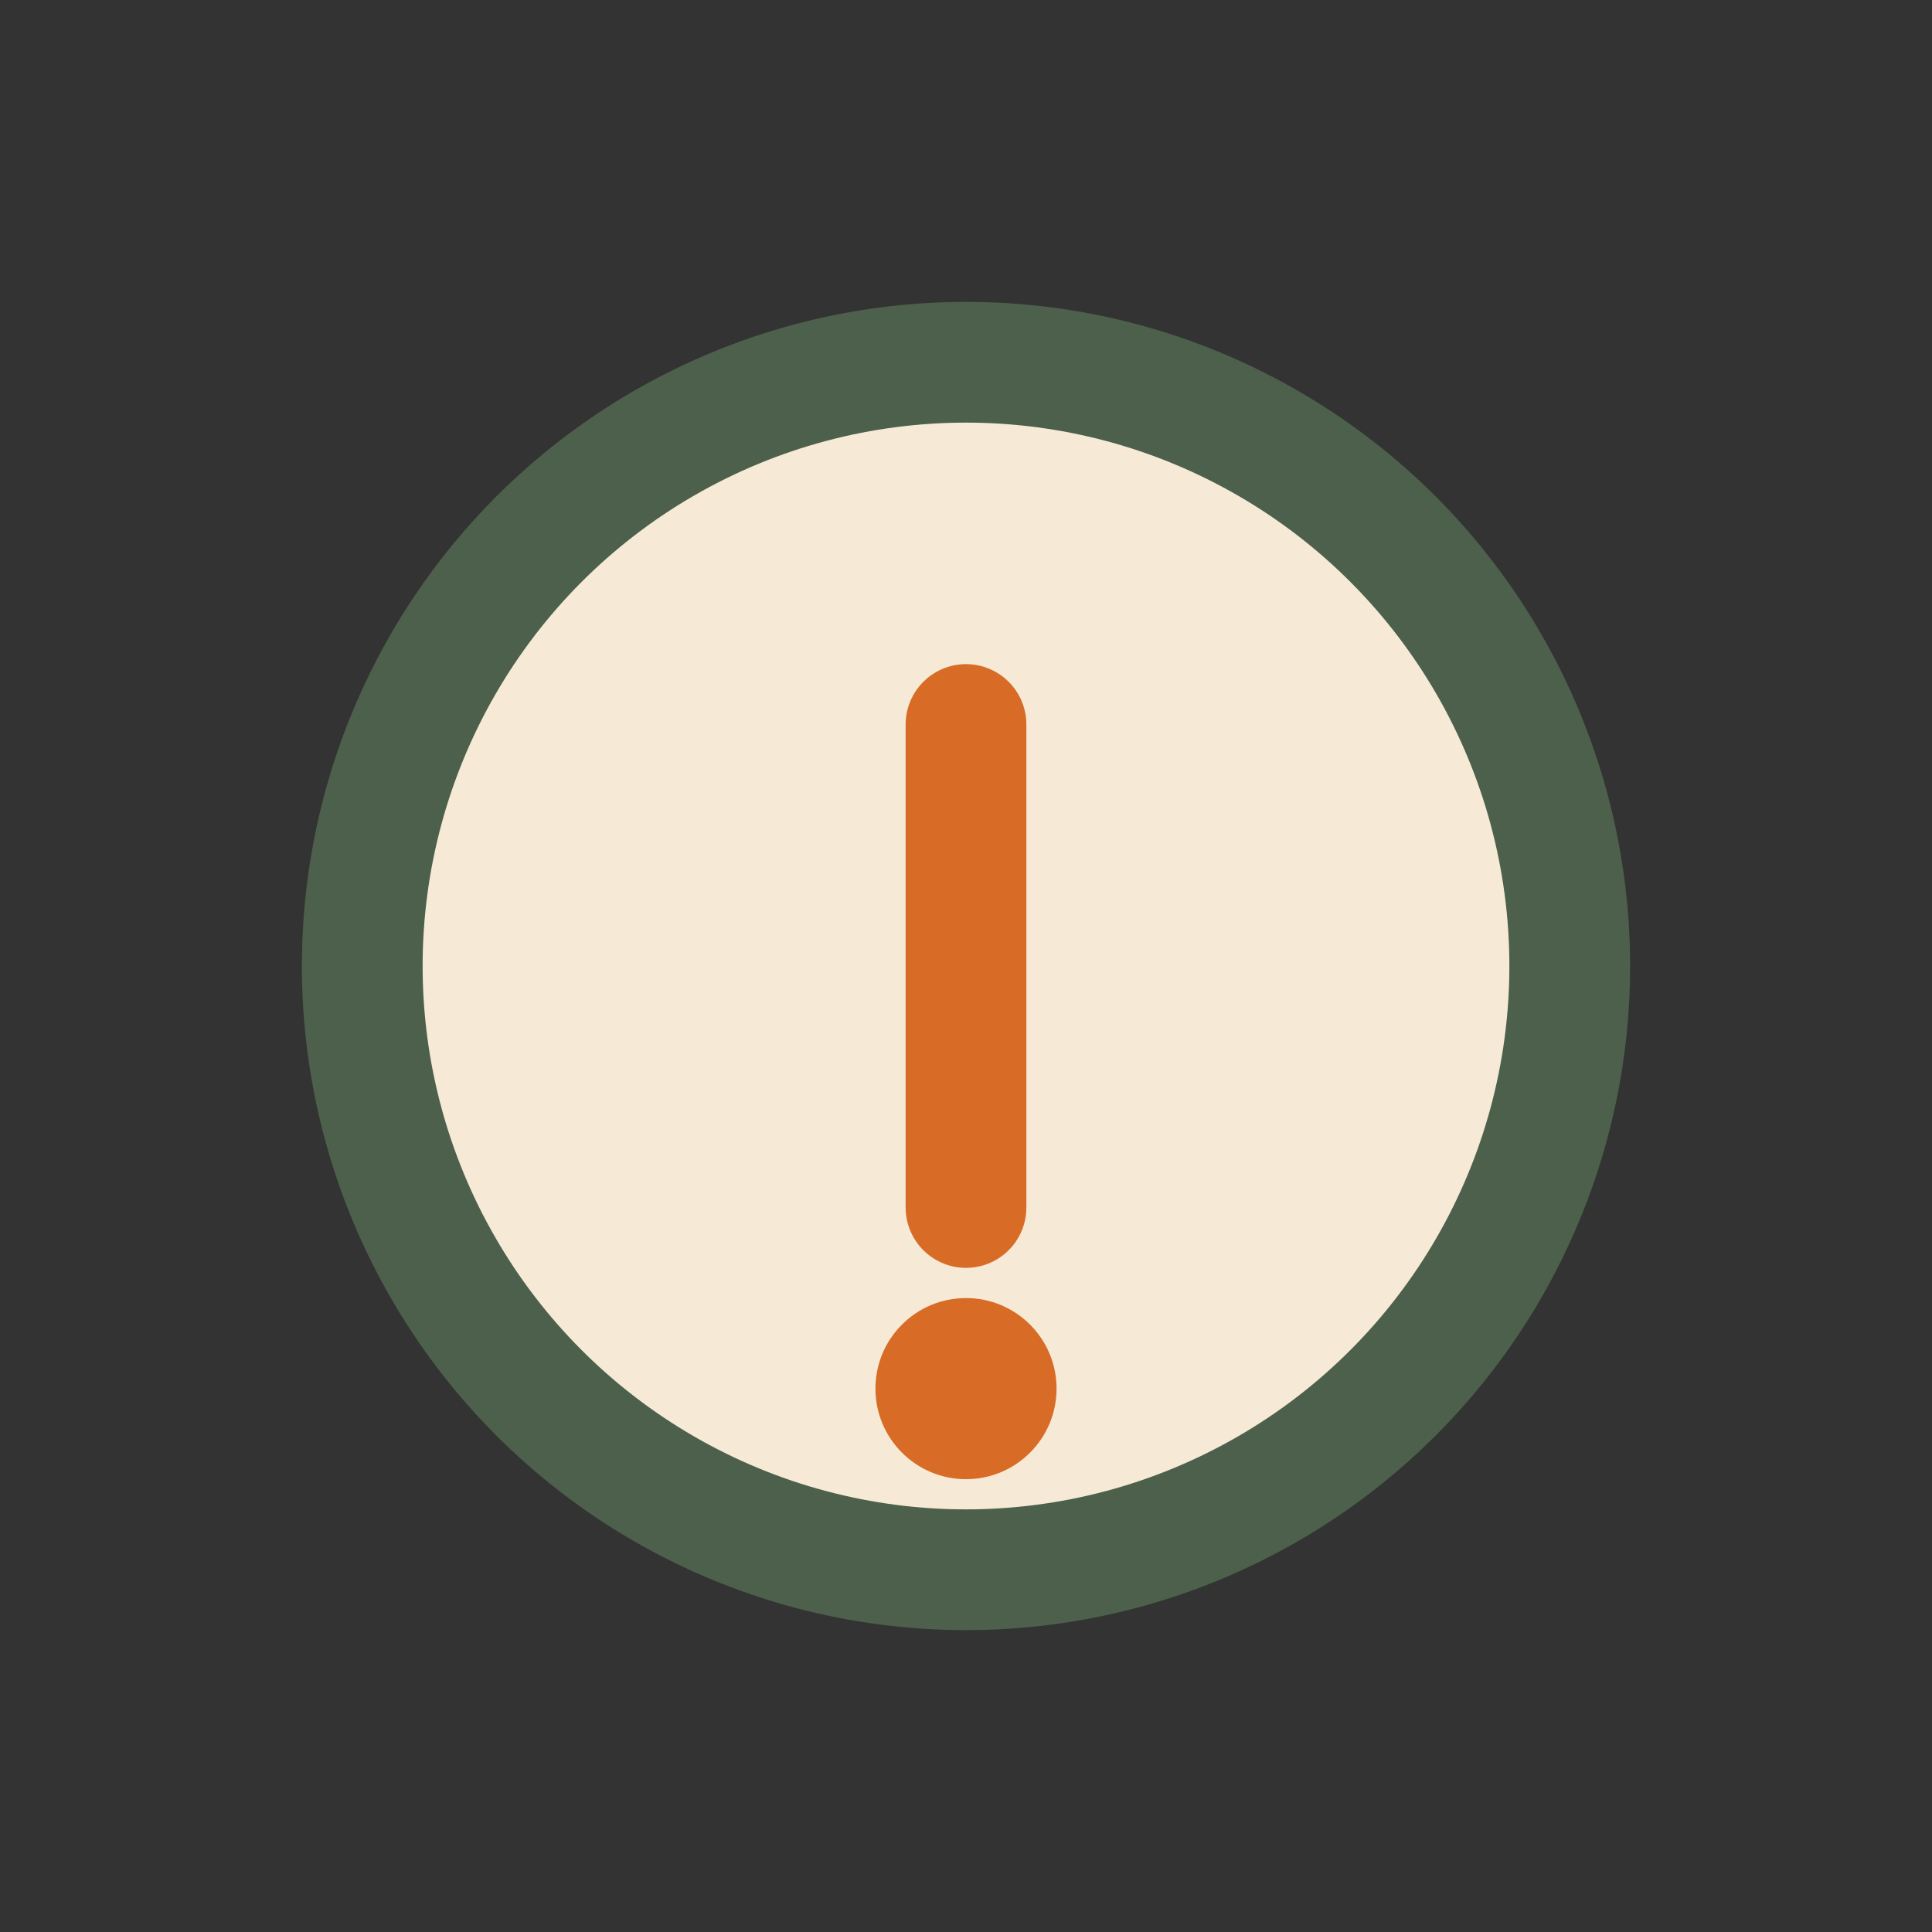 <?xml version="1.0" encoding="UTF-8"?>
<svg xmlns="http://www.w3.org/2000/svg" width="32" height="32" viewBox="0 0 32 32"><rect x="0" y="0" width="32" height="32" fill="#333333" stroke="none"/><circle cx="16" cy="16" r="10" fill="#F6EAD7" stroke="#4C604B" stroke-width="2"/><path d="M16 20v-8" stroke="#D86C27" stroke-width="2" stroke-linecap="round"/><circle cx="16" cy="23" r="1.5" fill="#D86C27"/></svg>